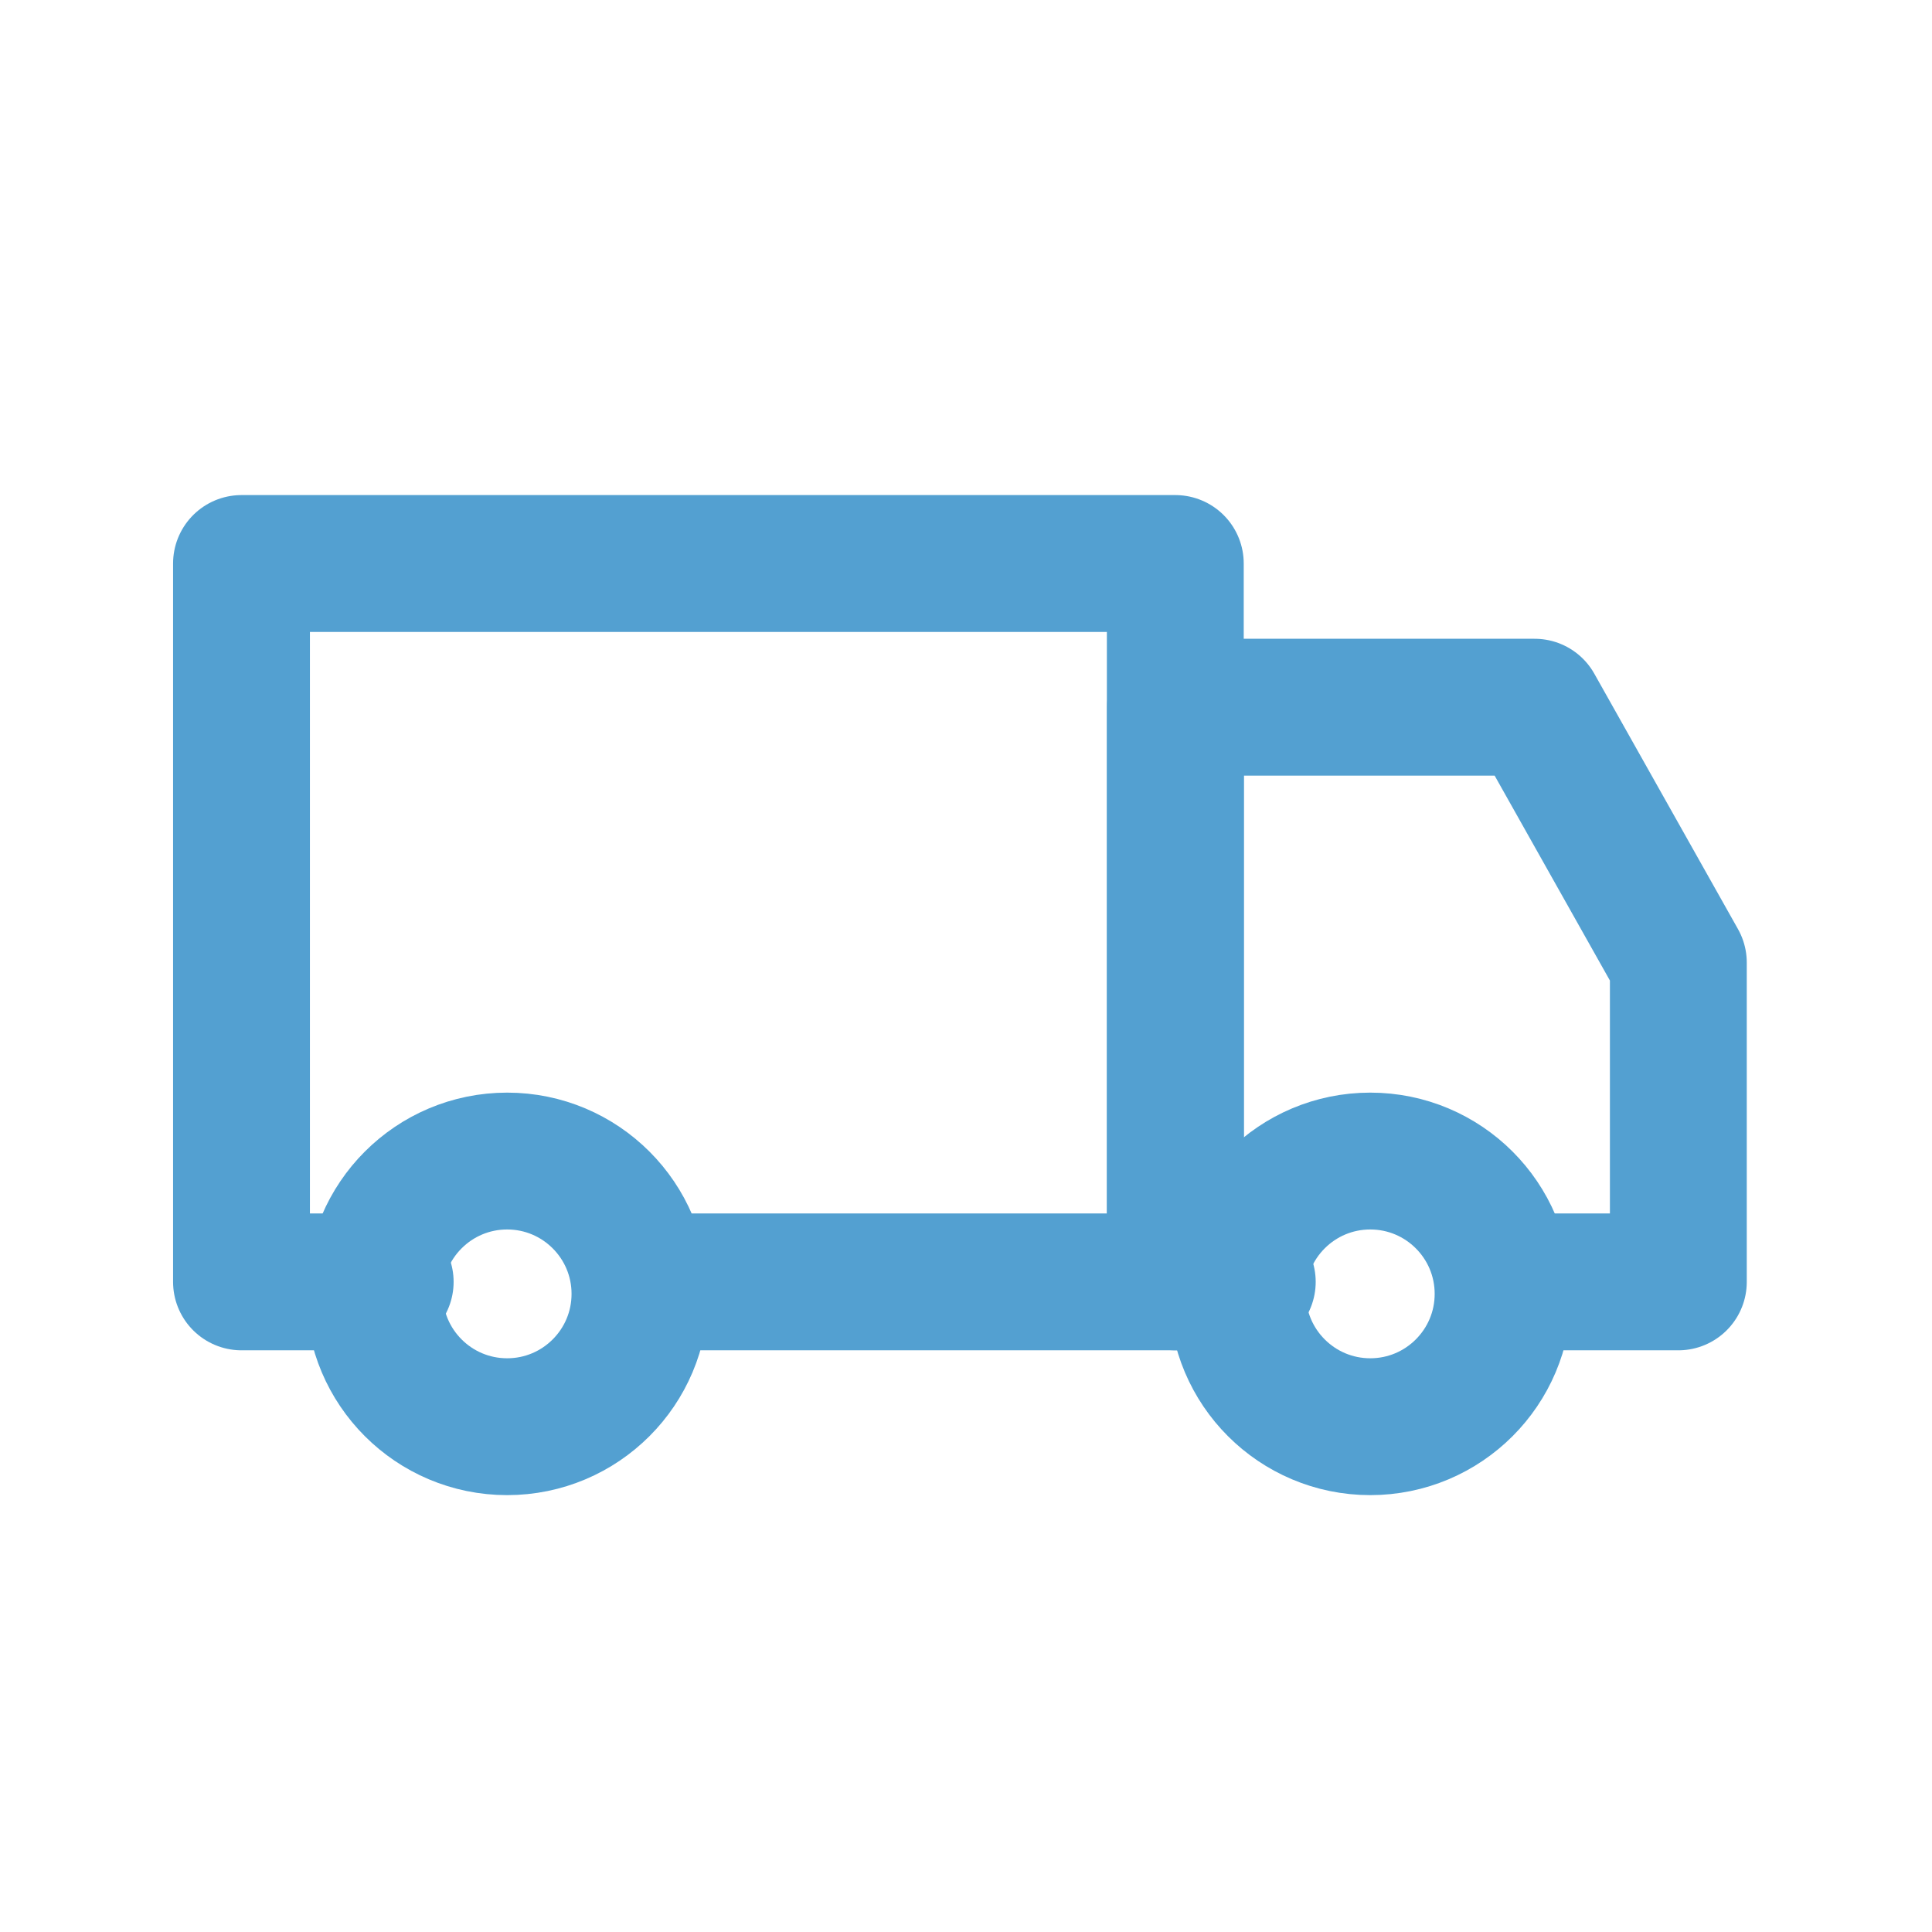 <svg xmlns="http://www.w3.org/2000/svg" width="24" height="24" viewBox="0 0 24 24">
  <g id="icon3" transform="translate(11.369 15.553) rotate(180)">
    <path id="パス_1545" data-name="パス 1545" d="M0,0H24V24H0Z" transform="translate(11.369 15.553) rotate(180)" fill="none"/>
    <g id="icon3-2" data-name="icon3" transform="translate(8.369 8.553) rotate(180)">
      <path id="パス_1549" data-name="パス 1549" d="M1.785,8.924H0V0H11.6V8.924H5.355" transform="translate(0)" fill="none" stroke="#53a0d1" stroke-linecap="round" stroke-linejoin="round" stroke-width="1.7"/>
      <path id="パス_1550" data-name="パス 1550" d="M4.462,7.139H6.247V3.173L4.462,0H0V7.139H.892" transform="translate(11.602 1.785)" fill="none" stroke="#53a0d1" stroke-linecap="round" stroke-linejoin="round" stroke-width="1.7"/>
      <circle id="楕円形_674" data-name="楕円形 674" cx="1.65" cy="1.65" r="1.65" transform="translate(1.65 7.423)" fill="none" stroke="#53a0d1" stroke-linecap="round" stroke-linejoin="round" stroke-width="1.7"/>
      <circle id="楕円形_675" data-name="楕円形 675" cx="1.65" cy="1.65" r="1.65" transform="translate(12.372 7.423)" fill="none" stroke="#53a0d1" stroke-linecap="round" stroke-linejoin="round" stroke-width="1.7"/>
    </g>
  </g>
</svg>
